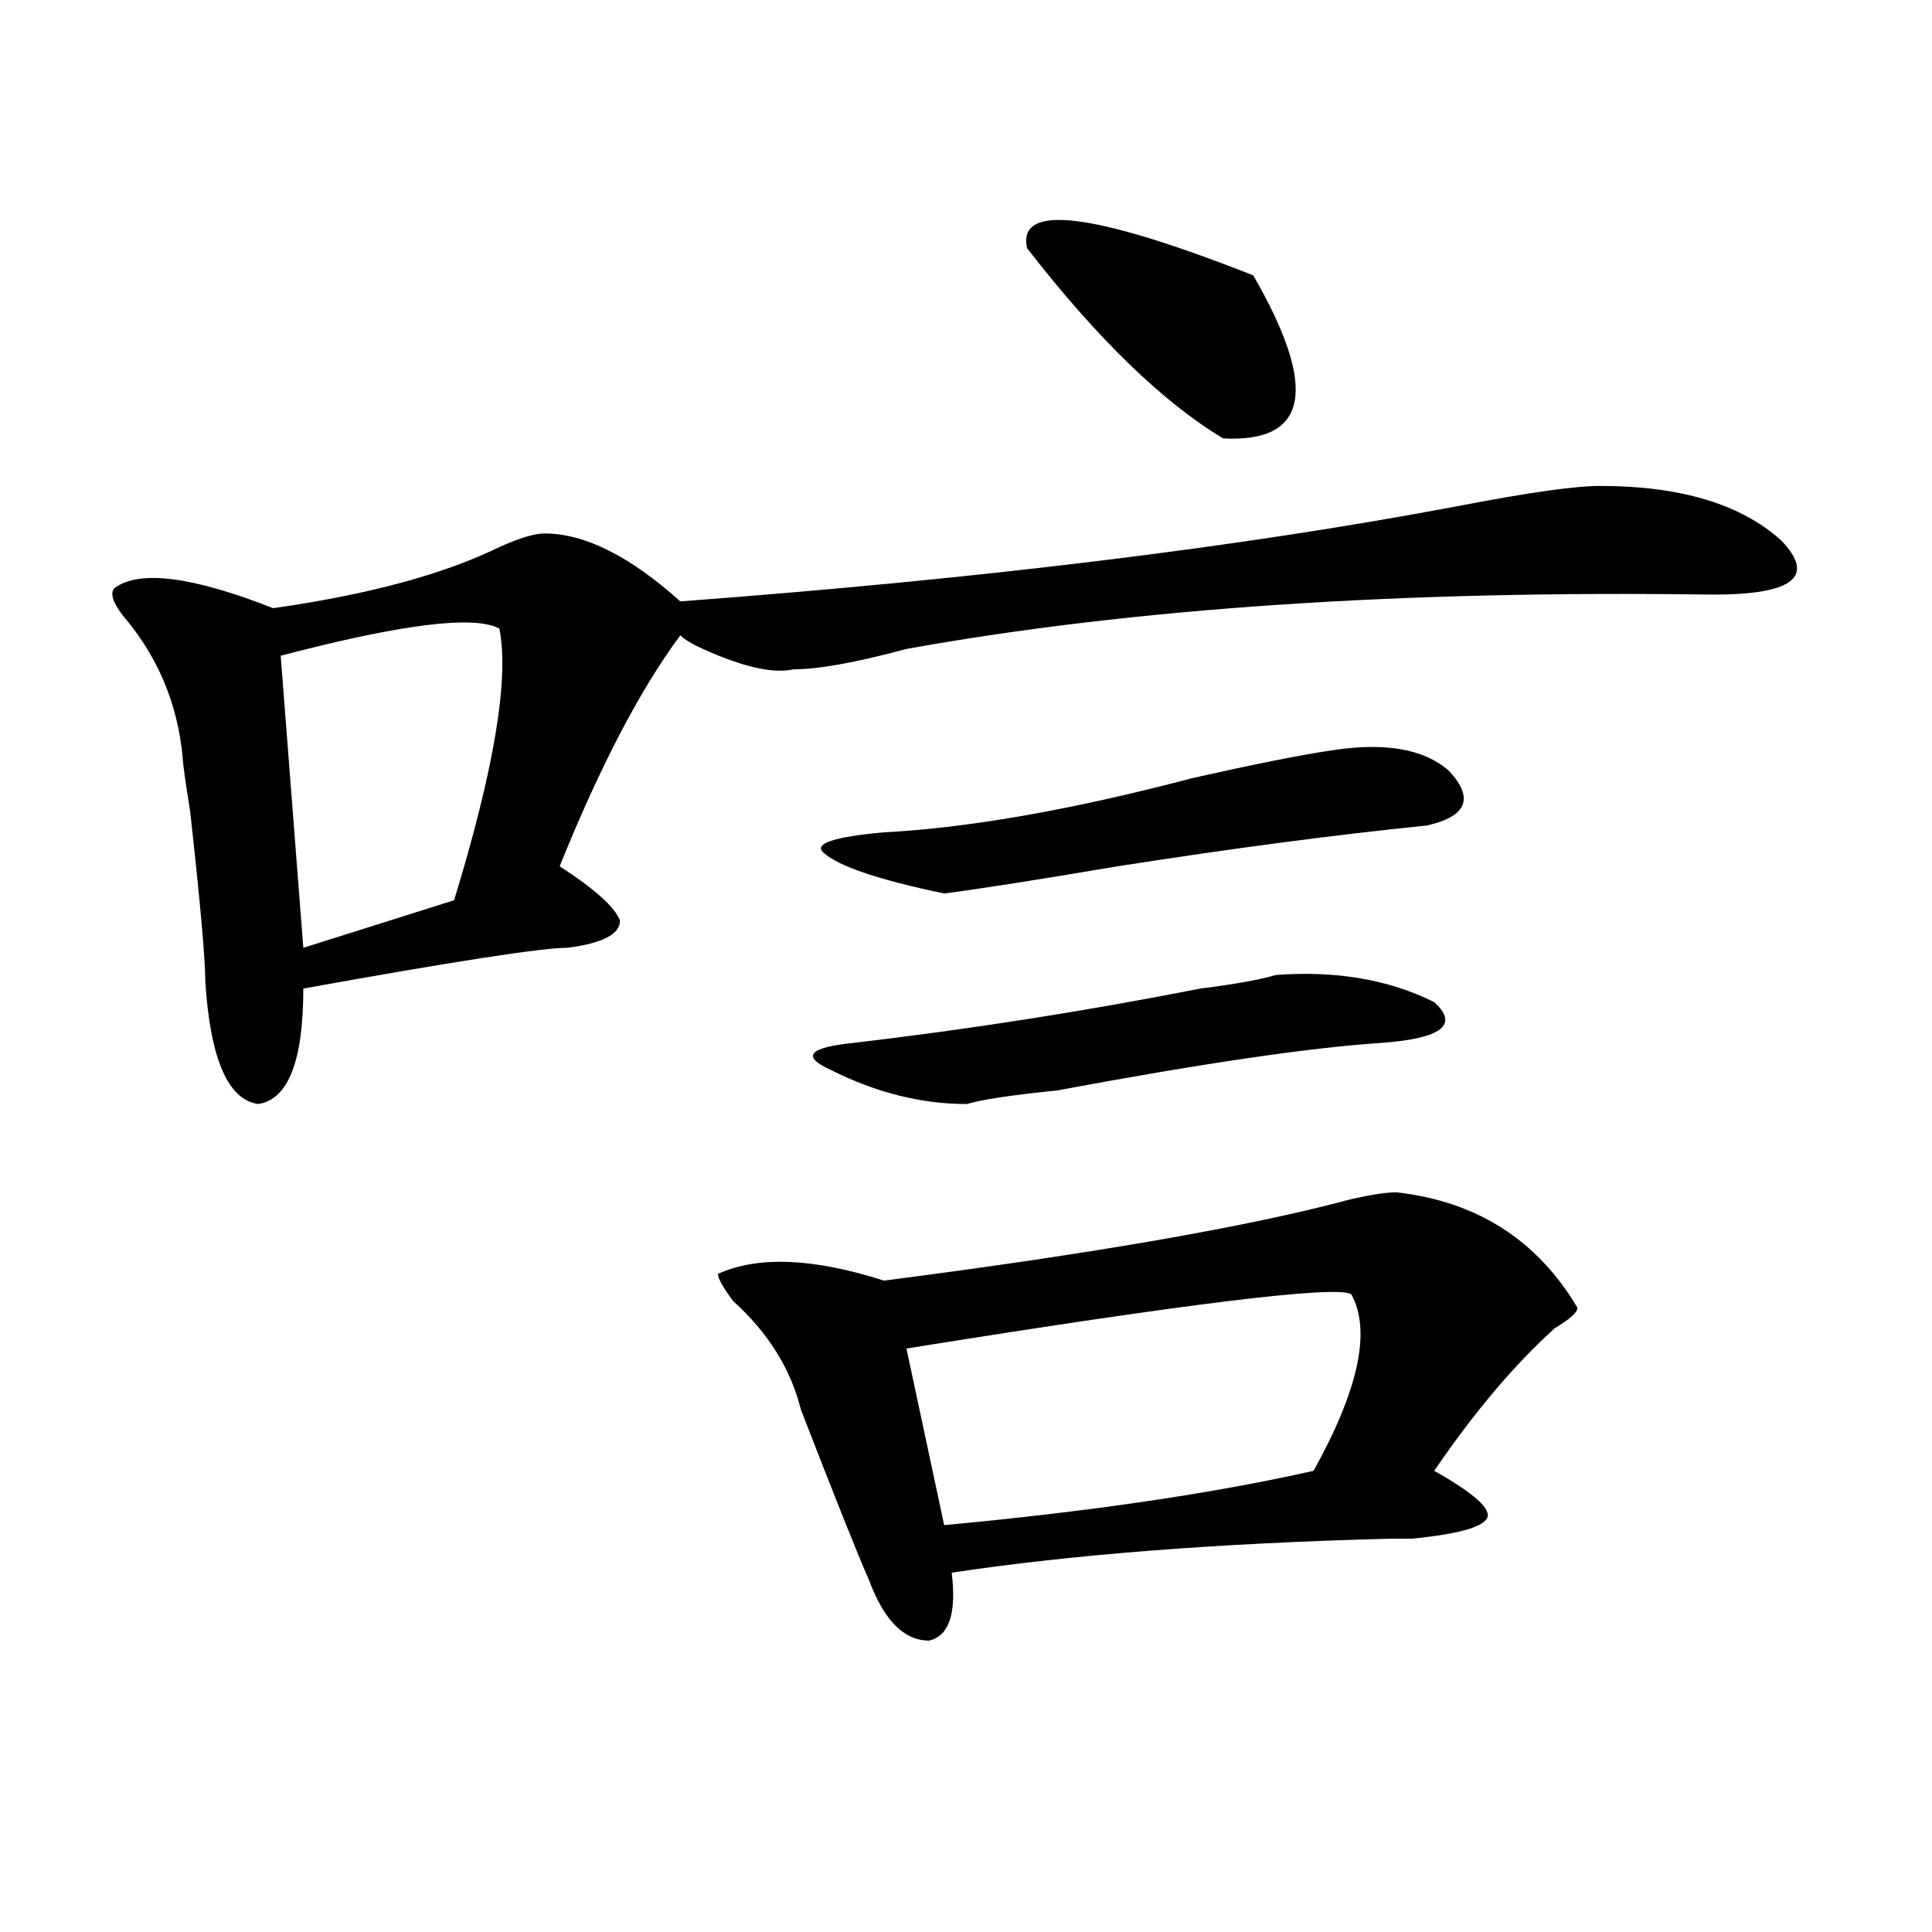 <?xml version="1.0" encoding="utf-8"?>
<!-- Generator: Adobe Illustrator 16.0.0, SVG Export Plug-In . SVG Version: 6.00 Build 0)  -->
<!DOCTYPE svg PUBLIC "-//W3C//DTD SVG 1.1//EN" "http://www.w3.org/Graphics/SVG/1.1/DTD/svg11.dtd">
<svg version="1.1" id="图层_1" xmlns="http://www.w3.org/2000/svg" xmlns:xlink="http://www.w3.org/1999/xlink" x="0px" y="0px"
	 width="1000px" height="1000px" viewBox="0 0 1000 1000" enable-background="new 0 0 1000 1000" xml:space="preserve">
<path d="M828.199,251.516c41.585,0,72.804,9.394,93.656,28.125c18.171,18.787,6.464,28.125-35.121,28.125
	c-161.337-2.307-300.48,7.031-417.551,28.125c-26.036,7.031-45.548,10.547-58.535,10.547c-10.427,2.362-26.036-1.153-46.828-10.547
	c-5.243-2.307-9.146-4.669-11.707-7.031c-20.853,28.125-41.646,68.006-62.438,119.531c18.171,11.756,28.597,21.094,31.219,28.125
	c0,7.031-9.146,11.756-27.316,14.063c-13.048,0-58.535,7.031-136.582,21.094c0,37.519-7.805,57.459-23.414,59.766
	c-15.609-2.307-24.755-23.4-27.316-63.281c0-11.7-2.622-40.979-7.805-87.891c-2.622-16.369-3.902-25.763-3.902-28.125
	c-2.622-28.125-13.048-52.734-31.219-73.828c-5.243-7.031-6.524-11.7-3.902-14.063c12.987-9.338,40.304-5.822,81.949,10.547
	c49.39-7.031,88.413-17.578,117.07-31.641c10.366-4.669,18.171-7.031,23.414-7.031c20.792,0,44.206,11.756,70.242,35.156
	c156.094-11.7,290.054-28.125,401.941-49.219C790.456,255.031,815.151,251.516,828.199,251.516z M258.457,325.344
	c-13.048-7.031-50.73-2.307-113.168,14.063l11.707,151.172l78.047-24.609C255.835,398.019,263.64,351.162,258.457,325.344z
	 M722.836,617.141c41.585,4.725,72.804,24.609,93.656,59.766c0,2.362-3.902,5.878-11.707,10.547
	c-20.853,18.787-41.646,43.396-62.438,73.828c20.792,11.756,29.878,19.94,27.316,24.609c-2.622,4.725-15.609,8.24-39.023,10.547
	c-2.622,0-6.524,0-11.707,0c-88.474,2.307-163.898,8.185-226.336,17.578c2.562,21.094-1.341,32.794-11.707,35.156
	c-13.048,0-23.414-10.547-31.219-31.641c-5.243-11.756-16.95-40.979-35.121-87.891c-5.243-21.094-16.95-39.825-35.121-56.25
	c-5.243-7.031-7.805-11.7-7.805-14.063c20.792-9.338,49.39-8.185,85.852,3.516c109.266-14.063,189.874-28.125,241.945-42.188
	C709.788,618.35,717.593,617.141,722.836,617.141z M660.398,504.641c31.219-2.307,58.535,2.362,81.949,14.063
	c12.987,11.756,3.902,18.787-27.316,21.094c-36.462,2.362-92.376,10.547-167.801,24.609c-23.414,2.362-39.023,4.725-46.828,7.031
	c-23.414,0-46.828-5.822-70.242-17.578c-15.609-7.031-11.707-11.7,11.707-14.063c59.815-7.031,119.632-16.369,179.508-28.125
	C639.546,509.365,652.594,507.003,660.398,504.641z M687.715,388.625c28.597-4.669,49.39-1.153,62.438,10.547
	c12.987,14.063,9.085,23.456-11.707,28.125c-46.828,4.725-100.181,11.756-159.996,21.094c-41.646,7.031-71.583,11.756-89.754,14.063
	c-33.841-7.031-54.633-14.063-62.438-21.094c-5.243-4.669,5.183-8.185,31.219-10.547c44.206-2.307,97.559-11.7,159.996-28.125
	C648.691,395.656,672.105,390.987,687.715,388.625z M699.422,669.875c-7.805-4.669-84.571,4.725-230.238,28.125l19.512,91.406
	c75.425-7.031,139.144-16.369,191.215-28.125C703.324,719.094,709.788,688.662,699.422,669.875z M531.621,128.469
	c-5.243-23.4,33.78-18.731,117.07,14.063c33.78,58.612,28.597,86.737-15.609,84.375
	C601.863,208.175,568.022,175.381,531.621,128.469z"/>
</svg>

